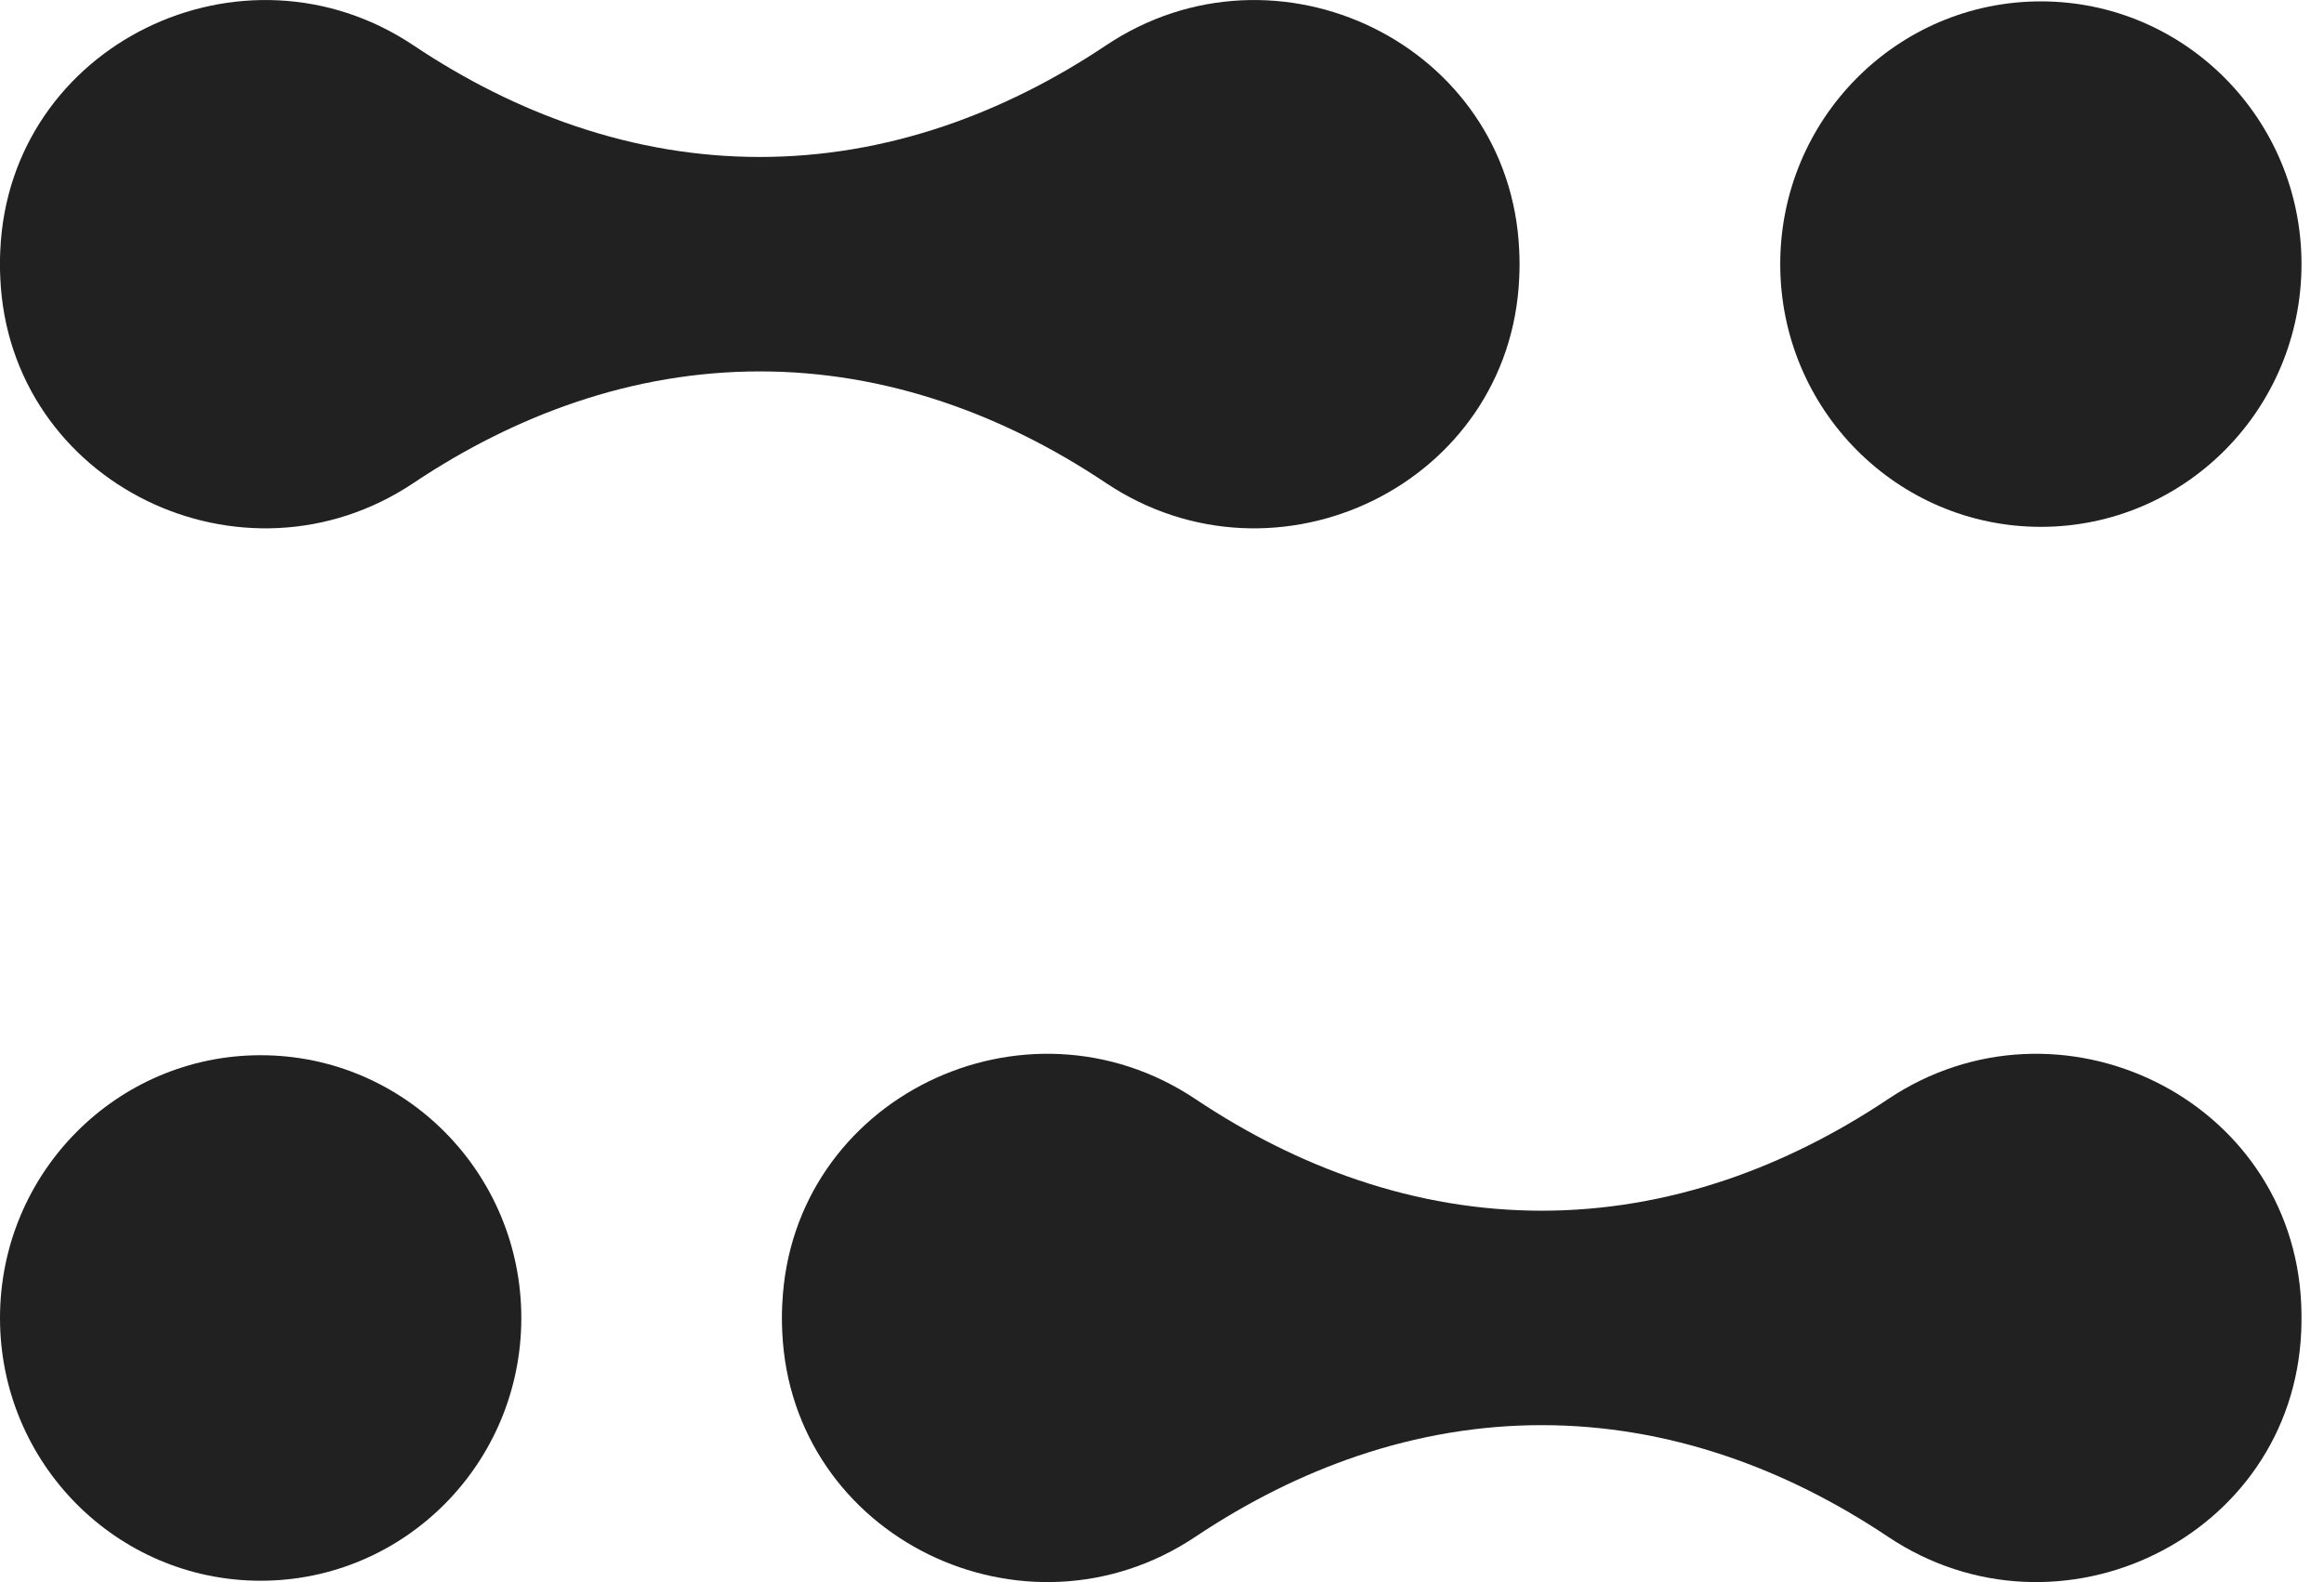 <svg width="47" height="32" viewBox="0 0 47 32" fill="none" xmlns="http://www.w3.org/2000/svg">
<g clip-path="url(#clip0_1577_151)">
<path d="M15.821 26.373C16.007 22.207 20.731 19.926 24.178 22.231C25.244 22.943 26.337 23.487 27.446 23.862C29.911 24.697 32.45 24.696 34.915 23.862C36.024 23.486 37.117 22.943 38.183 22.231C41.63 19.926 46.353 22.208 46.539 26.373C46.543 26.467 46.545 26.562 46.545 26.657C46.545 26.751 46.543 26.846 46.539 26.94C46.353 31.106 41.629 33.387 38.182 31.082C37.117 30.37 36.023 29.826 34.914 29.451C32.449 28.617 29.911 28.616 27.445 29.451C26.336 29.827 25.242 30.37 24.177 31.082C20.73 33.387 16.006 31.106 15.82 26.94C15.816 26.846 15.813 26.751 15.813 26.657C15.813 26.562 15.816 26.467 15.82 26.373H15.821Z" fill="#212121"/>
<path d="M5.271 31.972C2.36 31.972 4.76837e-06 29.593 4.76837e-06 26.658C4.76837e-06 23.723 2.36 21.343 5.271 21.343C8.183 21.343 10.543 23.723 10.543 26.658C10.543 29.593 8.183 31.972 5.271 31.972Z" fill="#212121"/>
<path d="M30.724 5.627C30.539 9.793 25.814 12.074 22.367 9.769C21.302 9.057 20.208 8.513 19.099 8.138C16.635 7.303 14.095 7.304 11.631 8.138C10.522 8.514 9.428 9.057 8.363 9.769C4.916 12.074 0.191 9.793 0.006 5.627C0.001 5.533 -0.001 5.438 -0.001 5.343C-0.001 5.249 0.001 5.154 0.006 5.06C0.191 0.894 4.916 -1.387 8.363 0.918C9.427 1.63 10.522 2.174 11.631 2.549C14.095 3.383 16.634 3.384 19.099 2.549C20.208 2.173 21.302 1.63 22.367 0.918C25.814 -1.387 30.539 0.894 30.724 5.06C30.729 5.154 30.731 5.249 30.731 5.343C30.731 5.438 30.729 5.533 30.724 5.627Z" fill="#212121"/>
<path d="M41.274 10.656C38.363 10.656 36.003 8.277 36.003 5.342C36.003 2.407 38.363 0.028 41.274 0.028C44.185 0.028 46.545 2.407 46.545 5.342C46.545 8.277 44.185 10.656 41.274 10.656Z" fill="#212121"/>
</g>
<defs>
<clipPath id="clip0_1577_151">
<rect width="46.545" height="32" fill="white" transform="matrix(-1 0 0 1 46.545 0)"/>
</clipPath>
</defs>
</svg>
